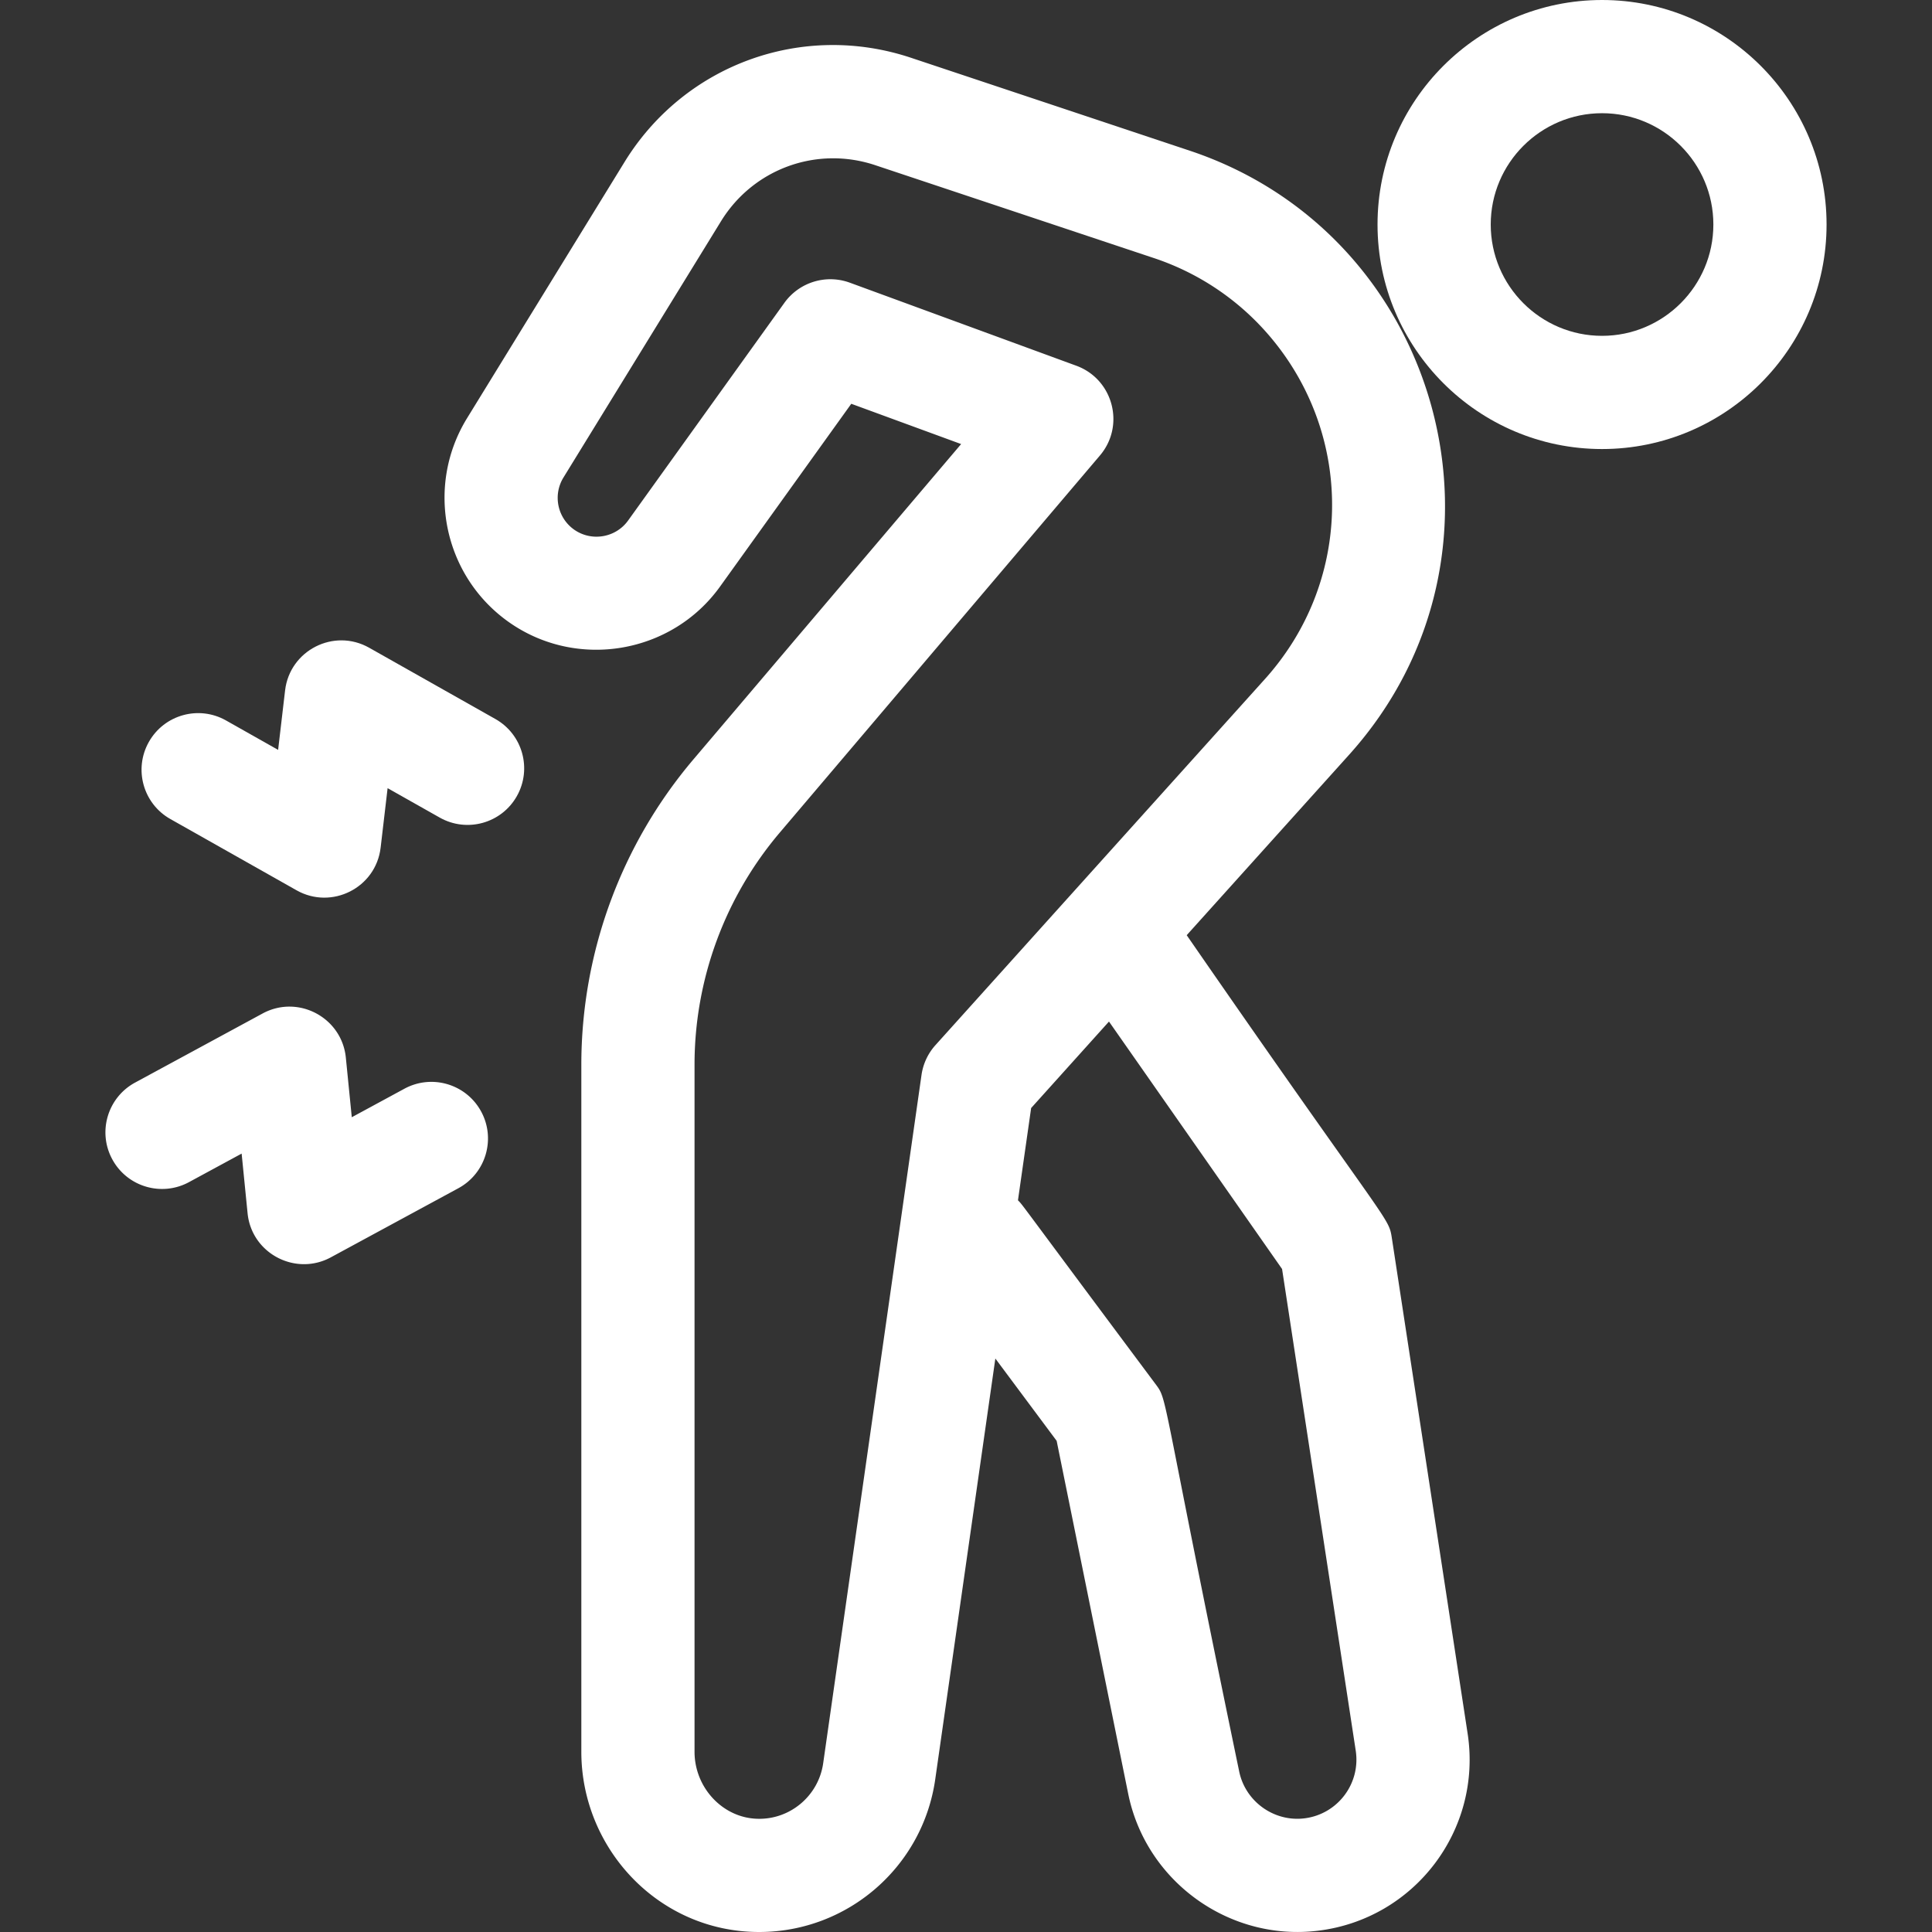 <svg xmlns="http://www.w3.org/2000/svg" version="1.1" xmlns:xlink="http://www.w3.org/1999/xlink" width="512" height="512" x="0" y="0" viewBox="0 0 512 512" style="enable-background:new 0 0 512 512" xml:space="preserve"><rect x="0" y="0" width="512" height="512" fill="#333333" stroke="none"/><g><path d="M424.559 0c-32.809 0-59.5 26.691-59.5 59.5s26.691 59.5 59.5 59.5 59.5-26.691 59.5-59.5S457.368 0 424.559 0zm0 89c-16.267 0-29.5-13.234-29.5-29.5s13.233-29.5 29.5-29.5 29.5 13.234 29.5 29.5-13.233 29.5-29.5 29.5z" fill="#ffffff" opacity="1" data-original="#000000"></path><path d="M368.886 328.302c-.937-6.136.027-1.735-54.396-80.469l43.052-47.835c47.907-53.232 24.841-137.704-42.259-160.068l-73.848-24.616c-28.805-9.602-60.028 1.757-75.928 27.624l-41.745 67.905c-11.148 18.135-6.221 41.905 11.22 54.113 17.983 12.589 43.036 8.324 55.839-9.511l34.775-48.438 29.113 10.675-70.938 83.554a125.13 125.13 0 0 0-29.712 80.902v182.09c0 25.712 20.53 47.772 47.133 47.772 23.437 0 43.34-17.246 46.657-40.468l15.93-111.509 16.246 21.816 18.963 93.545c4.71 23.235 26.834 39.201 50.421 36.265 25.568-3.18 43.421-26.788 39.526-52.25zM218.15 467.289c-1.233 8.633-8.8 15.013-17.533 14.702-9.13-.296-16.558-8.265-16.558-17.763v-182.09a95.101 95.101 0 0 1 22.581-61.485l84.854-99.944c6.744-7.941 3.521-20.2-6.271-23.791l-60-22a15 15 0 0 0-17.349 5.335l-41.423 57.697c-3.271 4.557-9.669 5.646-14.267 2.429-4.455-3.119-5.714-9.191-2.866-13.825l41.745-67.905c8.562-13.928 25.373-20.046 40.885-14.874l73.848 24.616a68.783 68.783 0 0 1 32.036 22.339h.002c21.184 26.48 20.094 63.994-2.592 89.199l-87.333 97.037a15.001 15.001 0 0 0-3.7 7.913zm127.556 14.588c-8.08 1.006-15.696-4.465-17.315-12.454-21.359-102.864-18.735-98.027-22.301-102.813-37.005-49.586-34.806-46.971-36.32-48.521l3.493-24.448 20.628-22.92 45.871 65.577 19.519 127.635c1.337 8.747-4.797 16.852-13.575 17.944zM107.175 288.522l-13.95 7.558-1.572-15.788c-1.058-10.641-12.641-16.812-22.072-11.702l-33.783 18.307c-7.284 3.947-9.988 13.051-6.042 20.334 3.947 7.283 13.049 9.99 20.335 6.042l13.946-7.557 1.572 15.786c1.067 10.723 12.735 16.763 22.071 11.702l33.786-18.306c7.284-3.946 9.989-13.05 6.043-20.334-3.946-7.282-13.05-9.99-20.334-6.042z" fill="#ffffff" opacity="1" data-original="#000000"></path><path d="m131.286 190.547-33.462-18.894c-9.325-5.267-21.026.681-22.273 11.315l-1.847 15.756-13.813-7.8c-7.213-4.073-16.362-1.529-20.438 5.685-4.073 7.213-1.528 16.364 5.686 20.437l33.459 18.895c9.27 5.237 21.02-.619 22.274-11.314l1.847-15.758 13.816 7.801c7.215 4.074 16.364 1.528 20.437-5.687 4.073-7.213 1.528-16.363-5.686-20.436z" fill="#ffffff" opacity="1" data-original="#000000"></path></g></svg>